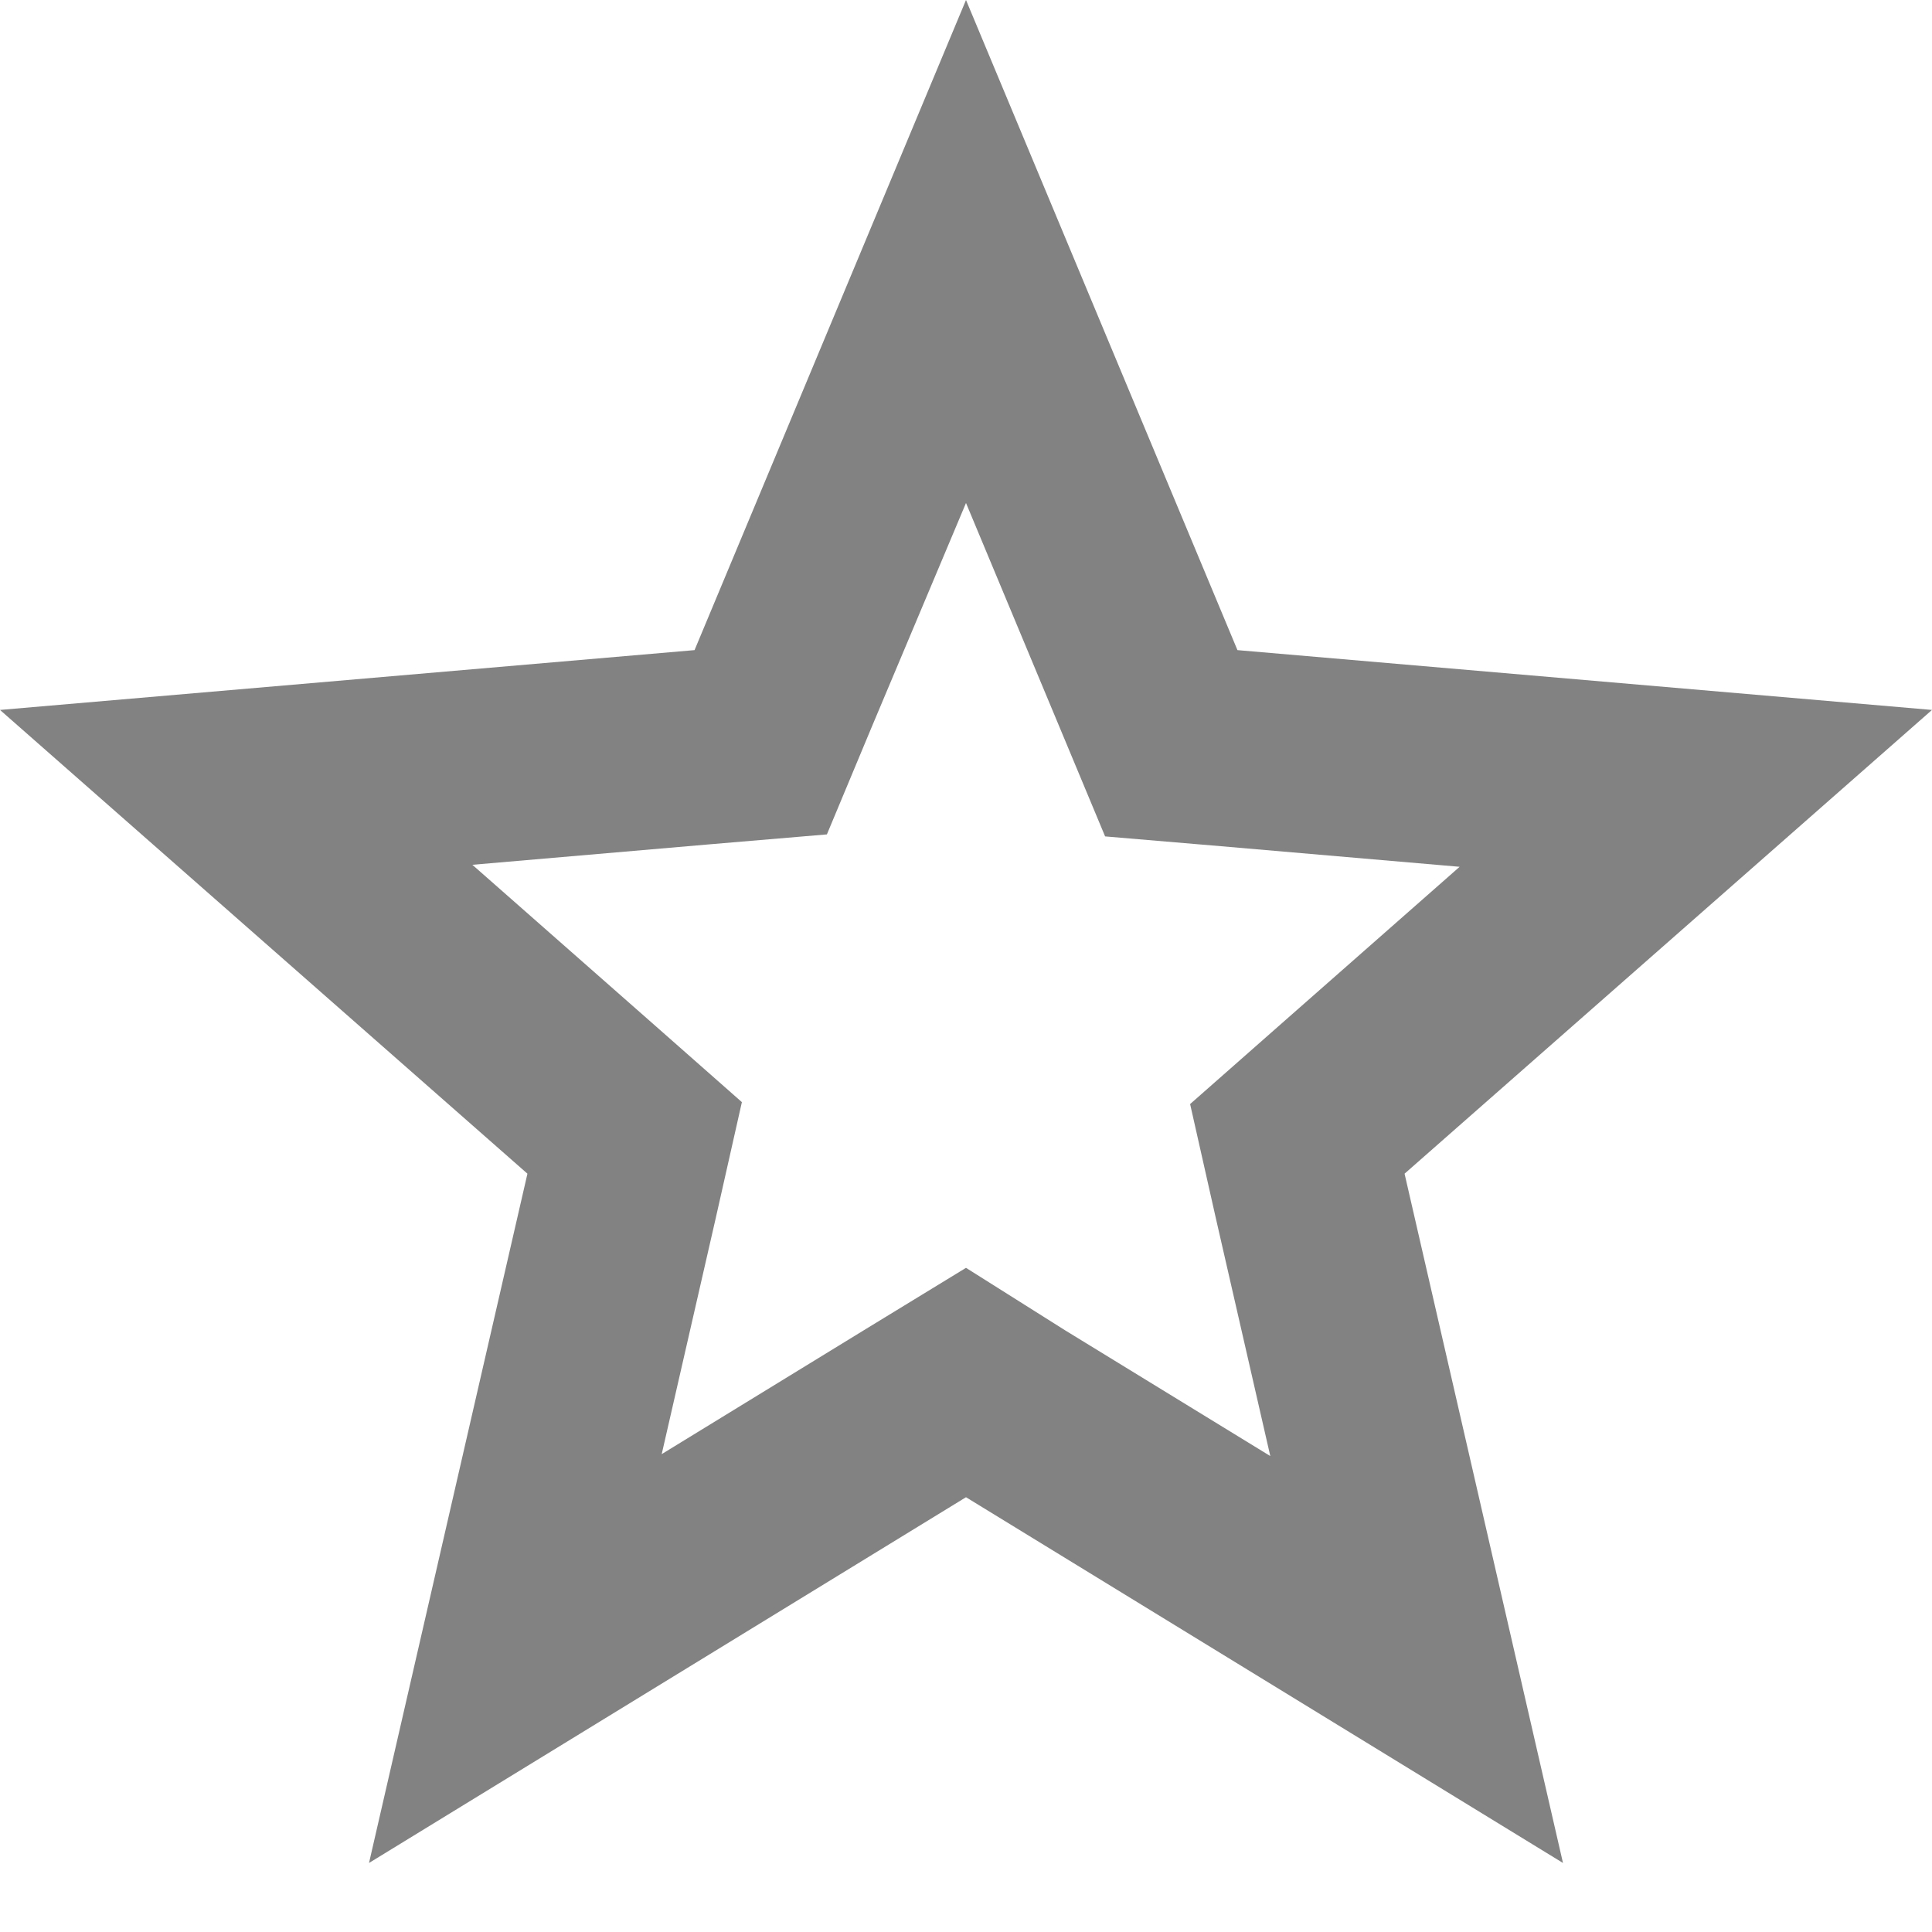 <svg width="26" height="26" viewBox="0 0 26 26" fill="none" xmlns="http://www.w3.org/2000/svg">
<path d="M13 6.769L14.261 9.791L14.872 11.256L16.432 11.388L19.643 11.665L17.199 13.816L16.016 14.858L16.367 16.415L17.095 19.595L14.339 17.906L13 17.062L11.661 17.88L8.905 19.569L9.633 16.389L9.984 14.832L8.801 13.789L6.357 11.638L9.568 11.361L11.128 11.229L11.739 9.765L13 6.769ZM13 0L9.347 8.749L0 9.554L7.098 15.795L4.966 25.071L13 20.149L21.034 25.071L18.902 15.795L26 9.554L16.653 8.749L13 0Z" fill="#828282"/>
</svg>
